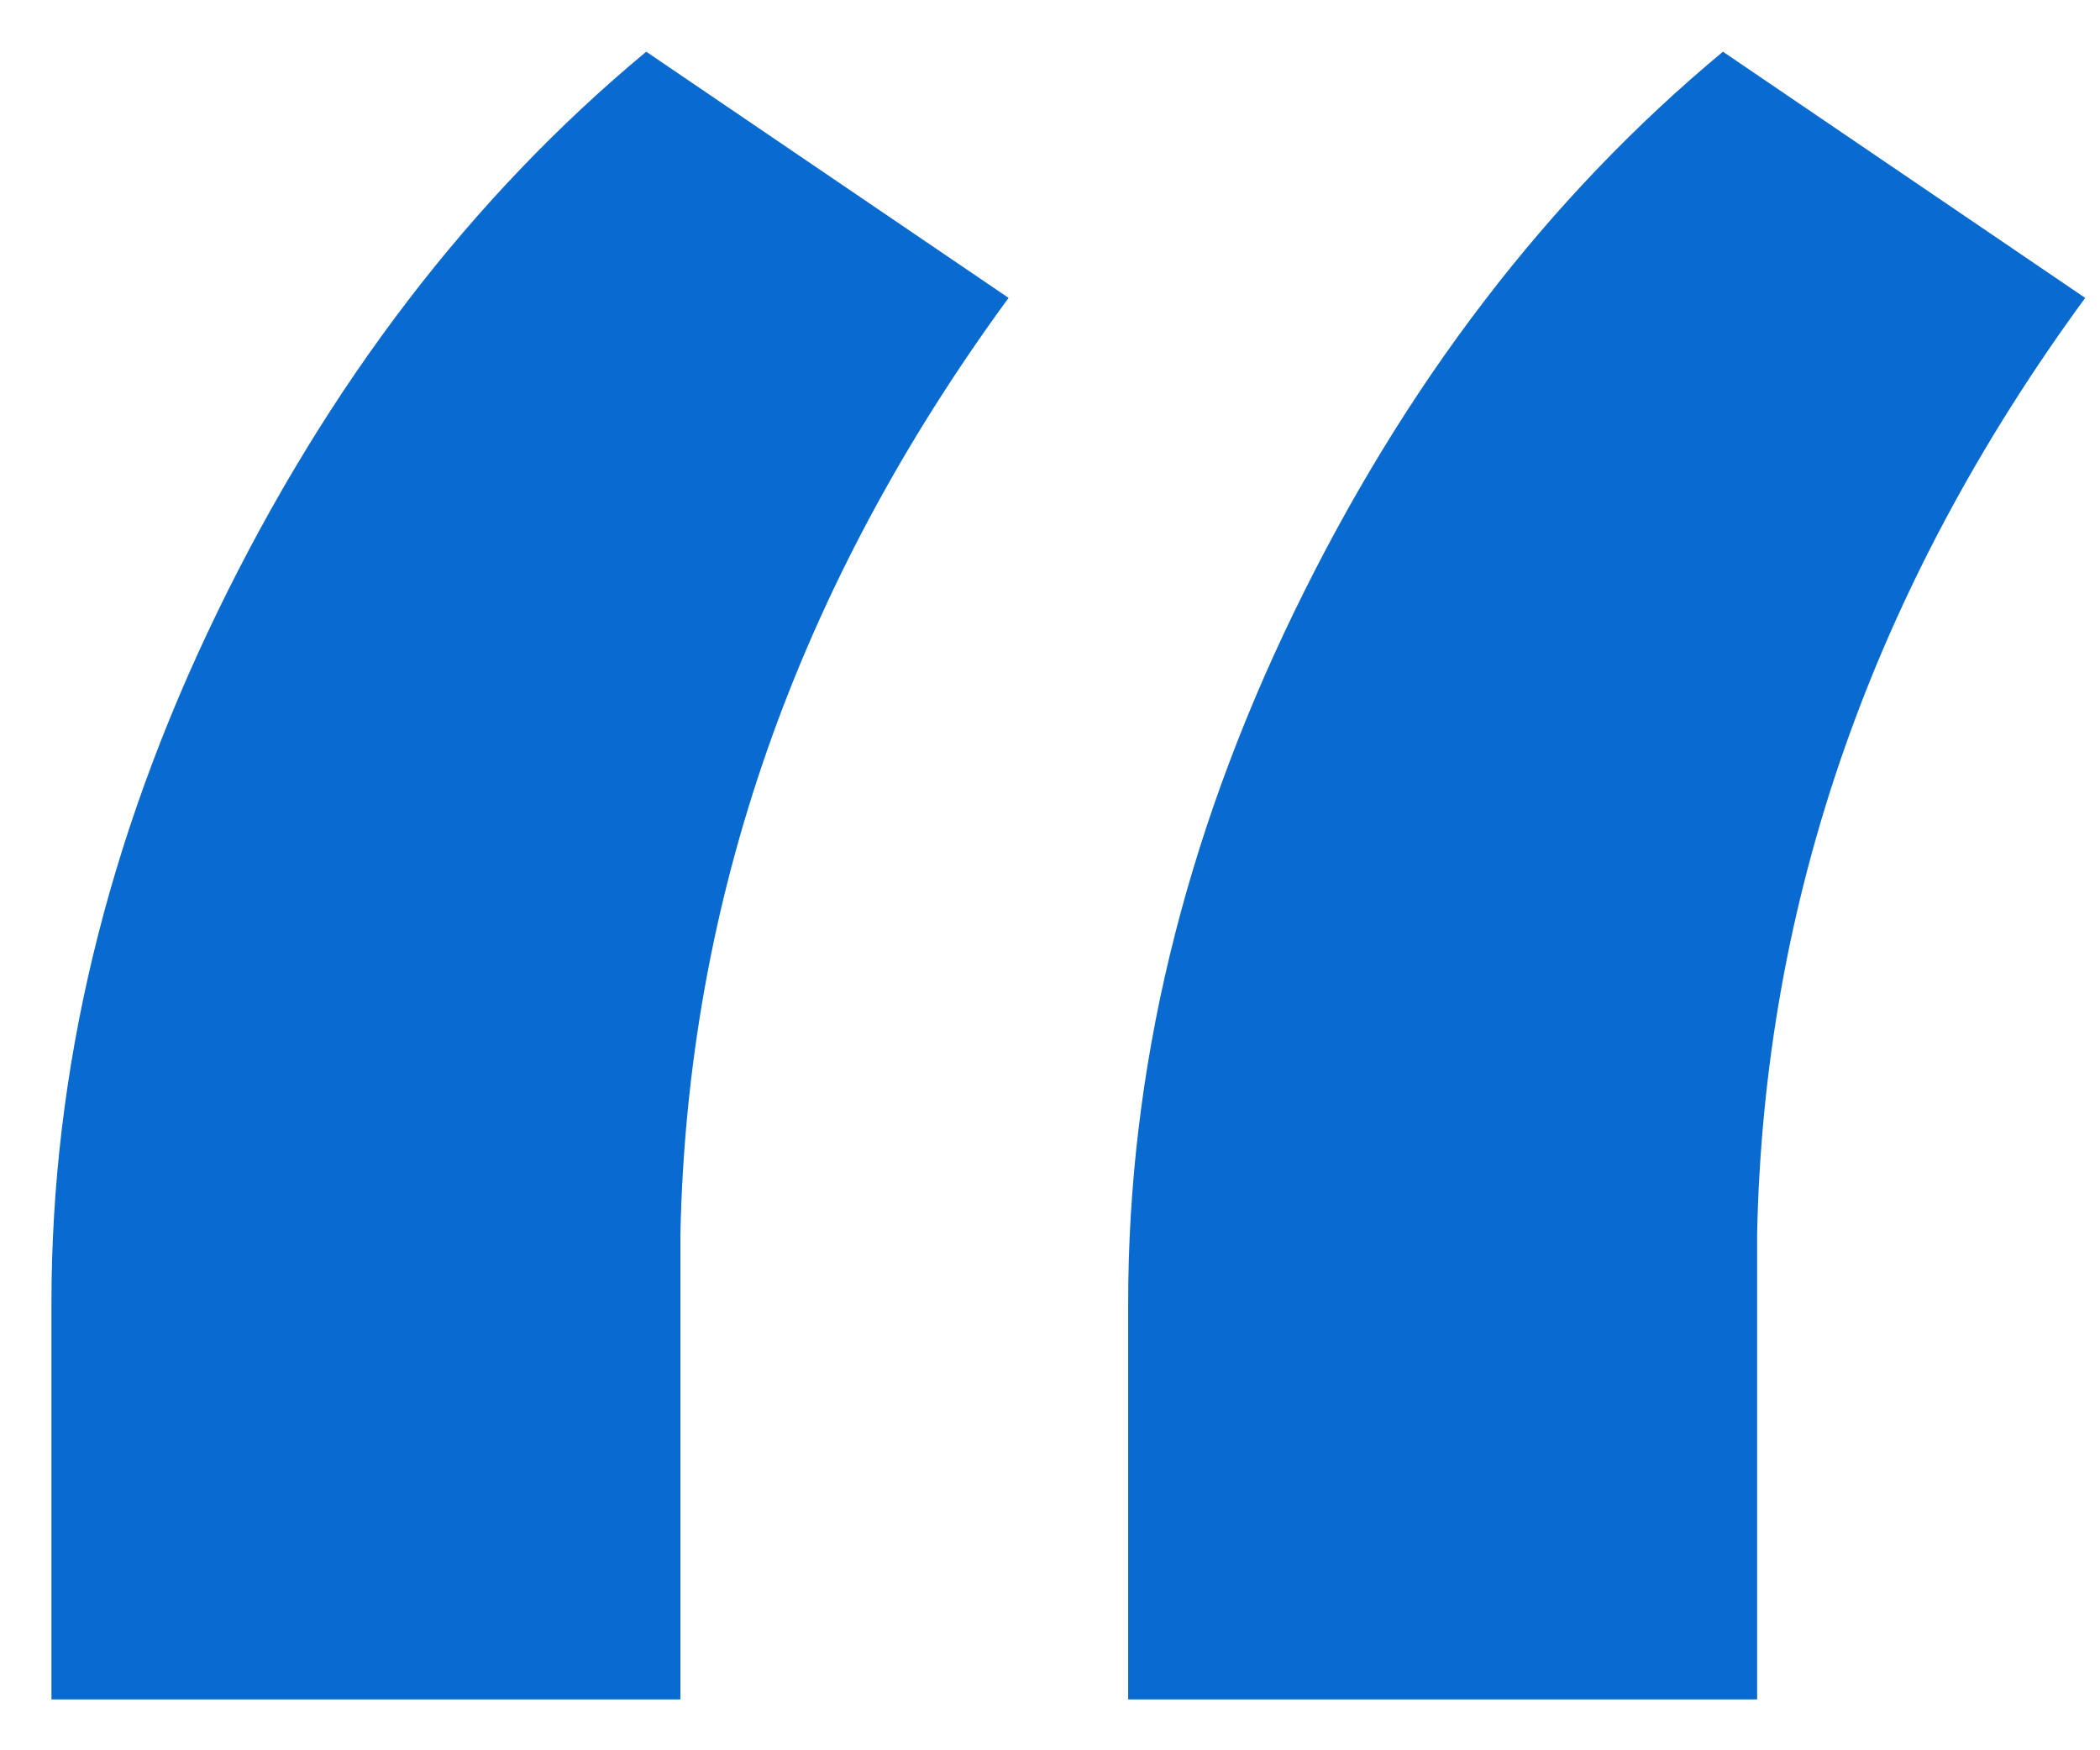 <?xml version="1.0" encoding="UTF-8"?>
<svg width="18px" height="15px" viewBox="0 0 18 15" version="1.1" xmlns="http://www.w3.org/2000/svg" xmlns:xlink="http://www.w3.org/1999/xlink">
    <!-- Generator: Sketch 50.2 (55047) - http://www.bohemiancoding.com/sketch -->
    <title>“</title>
    <desc>Created with Sketch.</desc>
    <defs></defs>
    <g id="Components" stroke="none" stroke-width="1" fill="none" fill-rule="evenodd">
        <path d="M5.539,0.443 L8.645,2.553 C6.828,5.033 5.891,7.709 5.832,10.58 L5.832,14.564 L0.441,14.564 L0.441,11.166 C0.441,9.174 0.915,7.201 1.862,5.248 C2.81,3.295 4.035,1.693 5.539,0.443 Z M14.768,0.443 L17.873,2.553 C16.057,5.033 15.119,7.709 15.061,10.58 L15.061,14.564 L9.67,14.564 L9.67,11.166 C9.67,9.174 10.144,7.201 11.091,5.248 C12.038,3.295 13.264,1.693 14.768,0.443 Z" id="“" fill="#096AD0"></path>
    </g>
</svg>